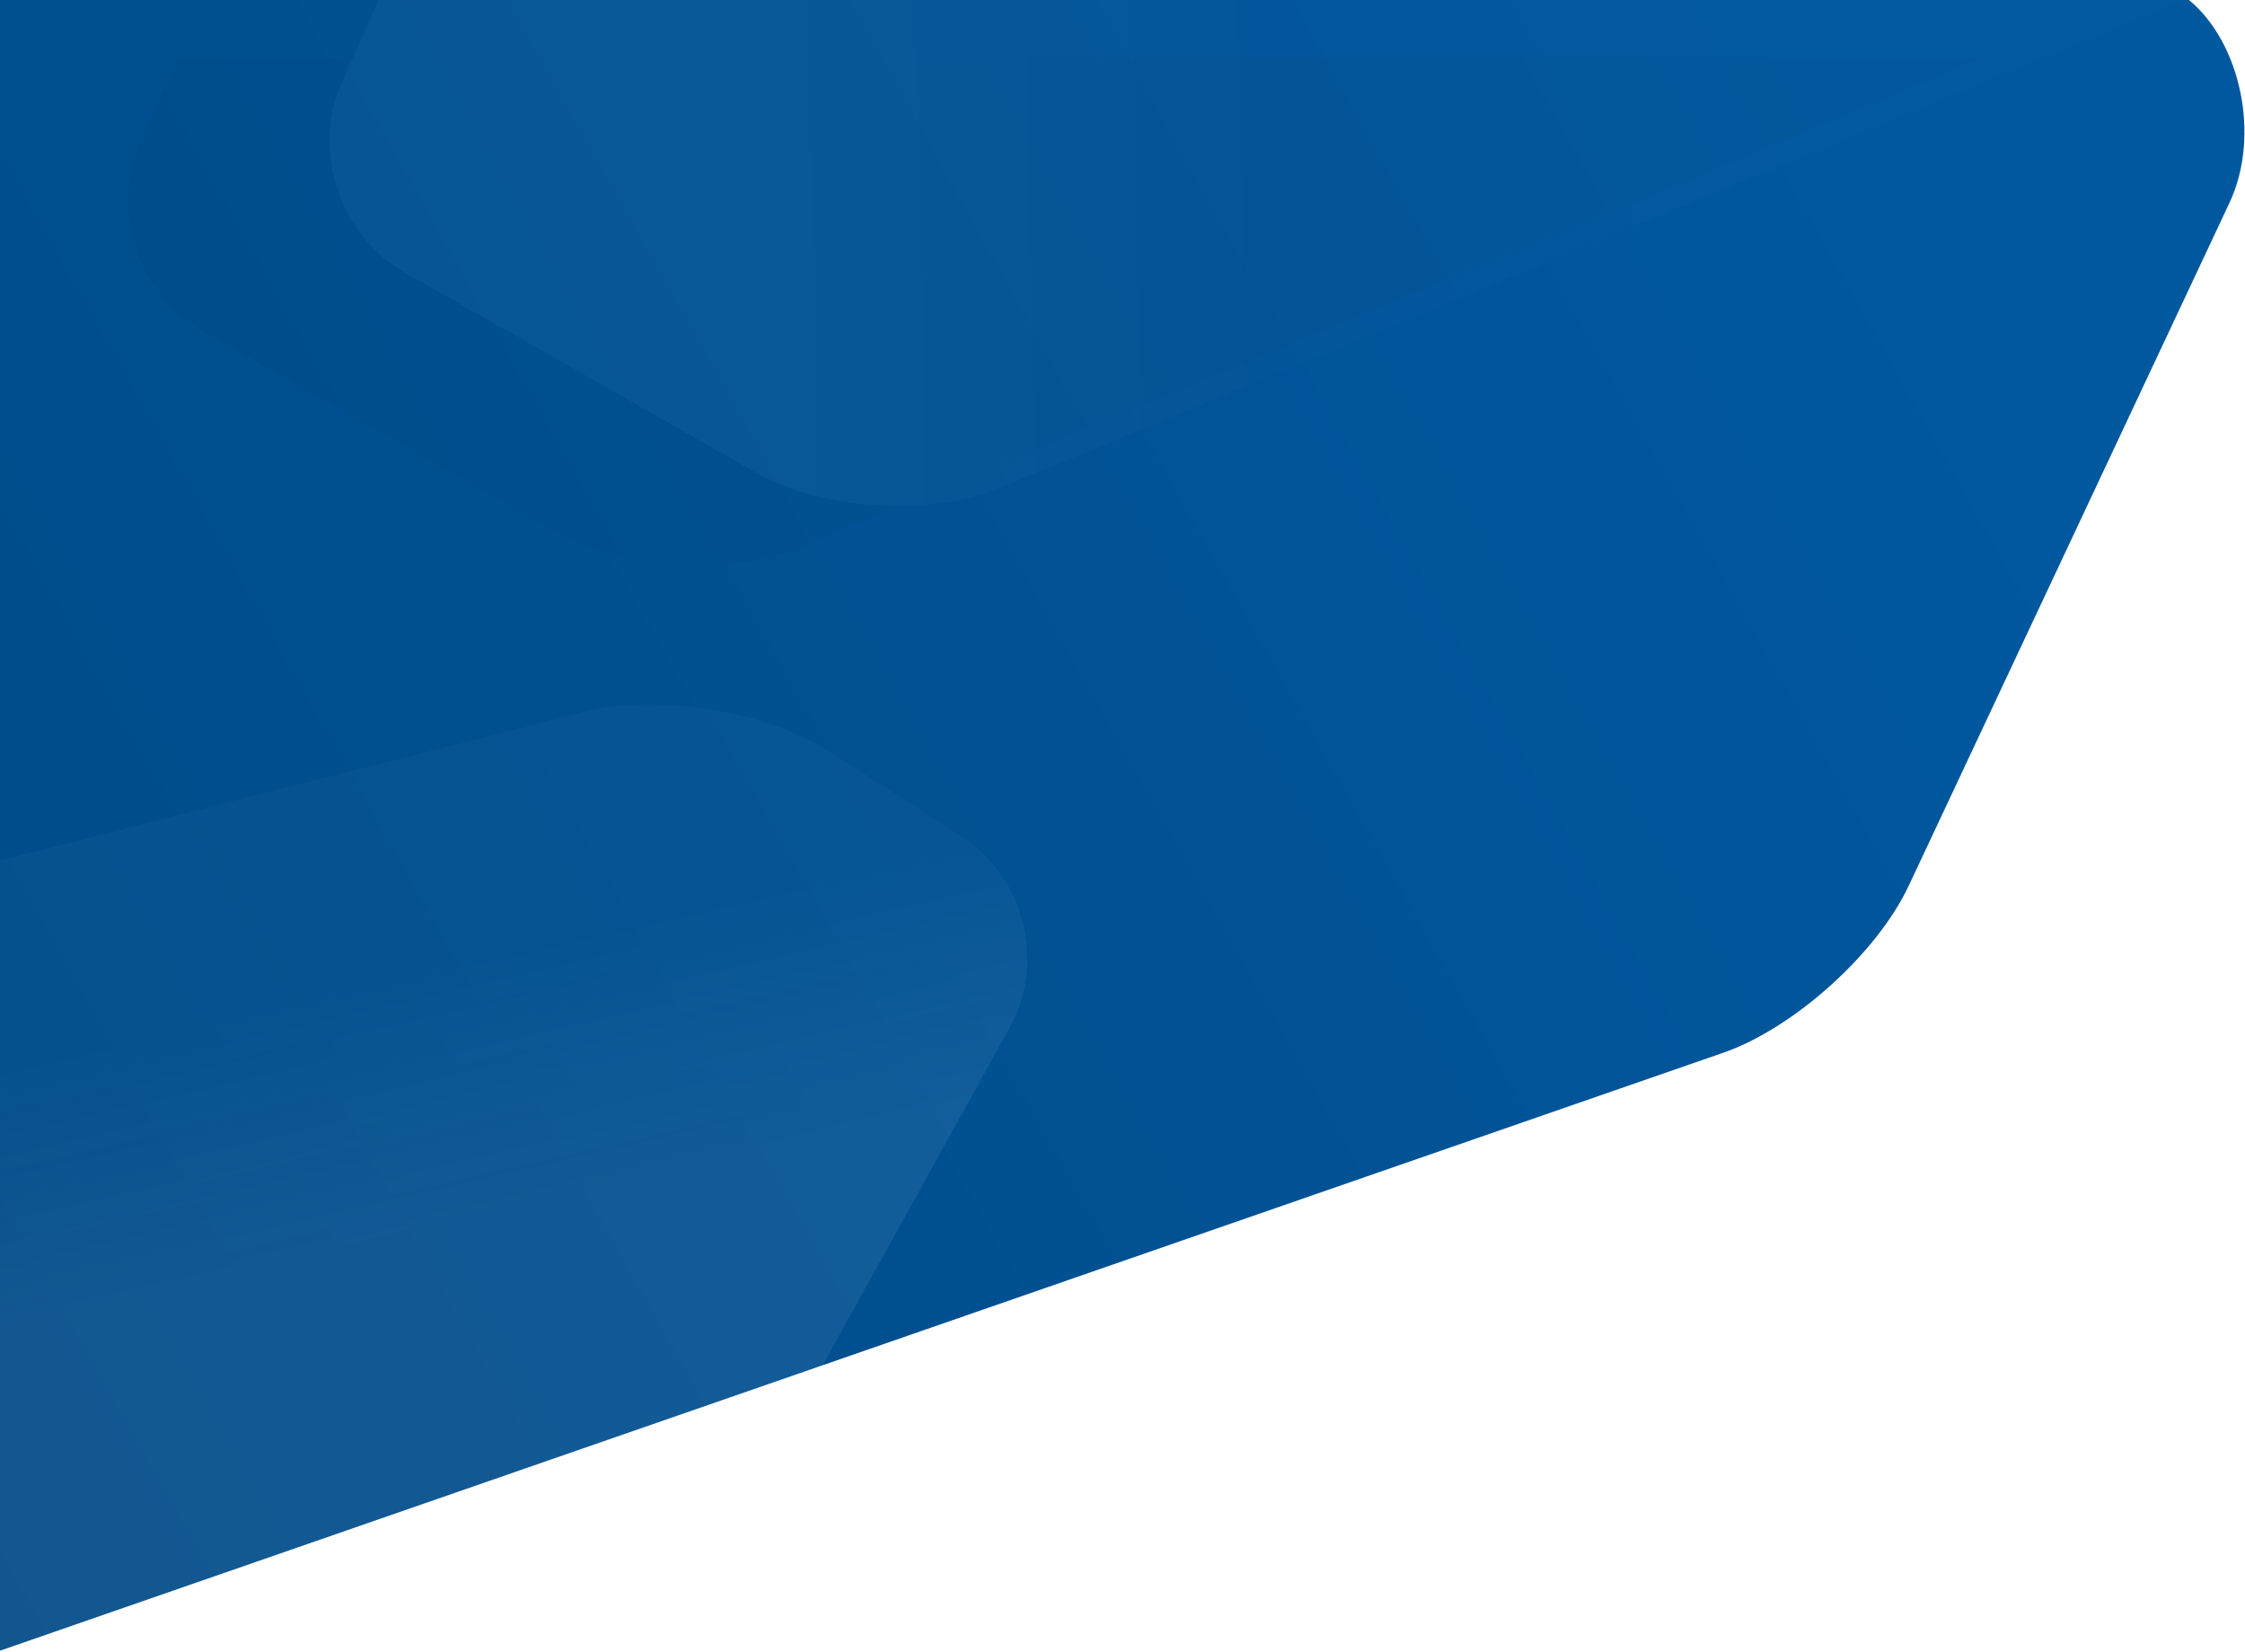 <?xml version="1.0" encoding="UTF-8"?>
<svg width="1659px" height="1221px" viewBox="0 0 1659 1221" version="1.1" xmlns="http://www.w3.org/2000/svg" xmlns:xlink="http://www.w3.org/1999/xlink">
    <!-- Generator: Sketch 43.2 (39069) - http://www.bohemiancoding.com/sketch -->
    <title>Background </title>
    <desc>Created with Sketch.</desc>
    <defs>
        <linearGradient x1="102.512%" y1="57.5%" x2="-1.994%" y2="100%" id="linearGradient-1">
            <stop stop-color="#01589f" offset="0%"></stop>
            <stop stop-color="#004a86" offset="100%"></stop>
        </linearGradient>
        <linearGradient x1="66.134%" y1="26.376%" x2="79.749%" y2="48.27%" id="linearGradient-2">
            <stop stop-color="#E7EAF6" offset="0%"></stop>
            <stop stop-color="#FFFFFF" stop-opacity="0.315" offset="100%"></stop>
        </linearGradient>
        <linearGradient x1="87.715%" y1="50%" x2="56.236%" y2="68.605%" id="linearGradient-3">
            <stop stop-color="#FFFFFF" offset="0%"></stop>
            <stop stop-color="#FFFFFF" stop-opacity="0.315" offset="100%"></stop>
        </linearGradient>
        <path d="M1748.43,434.724 C1767.6,382.929 1742.826,321.47 1693.1,297.453 L1632.193,268.036 L609.333,1126.318 L1514.387,839.695 C1567.034,823.023 1625.256,767.512 1644.425,715.724 L1748.43,434.724 Z" id="path-4"></path>
        <filter x="-18.7%" y="-48.7%" width="162.2%" height="183.0%" filterUnits="objectBoundingBox" id="filter-5">
            <feOffset dx="142" dy="-62" in="SourceAlpha" result="shadowOffsetOuter1"></feOffset>
            <feGaussianBlur stdDeviation="95" in="shadowOffsetOuter1" result="shadowBlurOuter1"></feGaussianBlur>
            <feColorMatrix values="0 0 0 0 0   0 0 0 0 0   0 0 0 0 0  0 0 0 0.5 0" type="matrix" in="shadowBlurOuter1"></feColorMatrix>
        </filter>
    </defs>
    <g id="Desing" stroke="none" stroke-width="1" fill="none" fill-rule="evenodd">
        <g id="1-4-Homepage-">
            <g id="Header" transform="translate(-281, -659)">
                <g id="Background-">
                    <path d="M1928.488,808.984 C1951.964,758.991 1936.392,690.048 1898.58,659 L1898.58,659 L281,659 L281,1879.06 L1554.452,1437.095 C1606.631,1418.986 1667.964,1363.773 1691.439,1313.783 L1928.488,808.984 Z" id="background" fill="url(#linearGradient-1)"></path>
                    <path d="M1035.604,1408.944 C1054.773,1357.153 1029.415,1296.941 978.97,1274.461 L717.73,1158.044 L105.736,1355.51 L329.674,1652.686 L457.368,1822.159 L868.342,1650.221 C919.286,1628.907 976.124,1569.645 995.294,1517.852 L1035.604,1408.944 Z" id="Shapoe" fill="url(#linearGradient-2)" opacity="0.077" transform="translate(573.869, 1490.101) scale(-1, 1) rotate(-143) translate(-573.869, -1490.101) "></path>
                    <g id="shape" opacity="0.031" transform="translate(1182.124, 697.177) scale(-1, 1) rotate(40) translate(-1182.124, -697.177) ">
                        <use fill="black" fill-opacity="1" filter="url(#filter-5)" xlink:href="#path-4"></use>
                        <use fill="url(#linearGradient-3)" fill-rule="evenodd" xlink:href="#path-4"></use>
                    </g>
                </g>
            </g>
        </g>
    </g>
</svg>